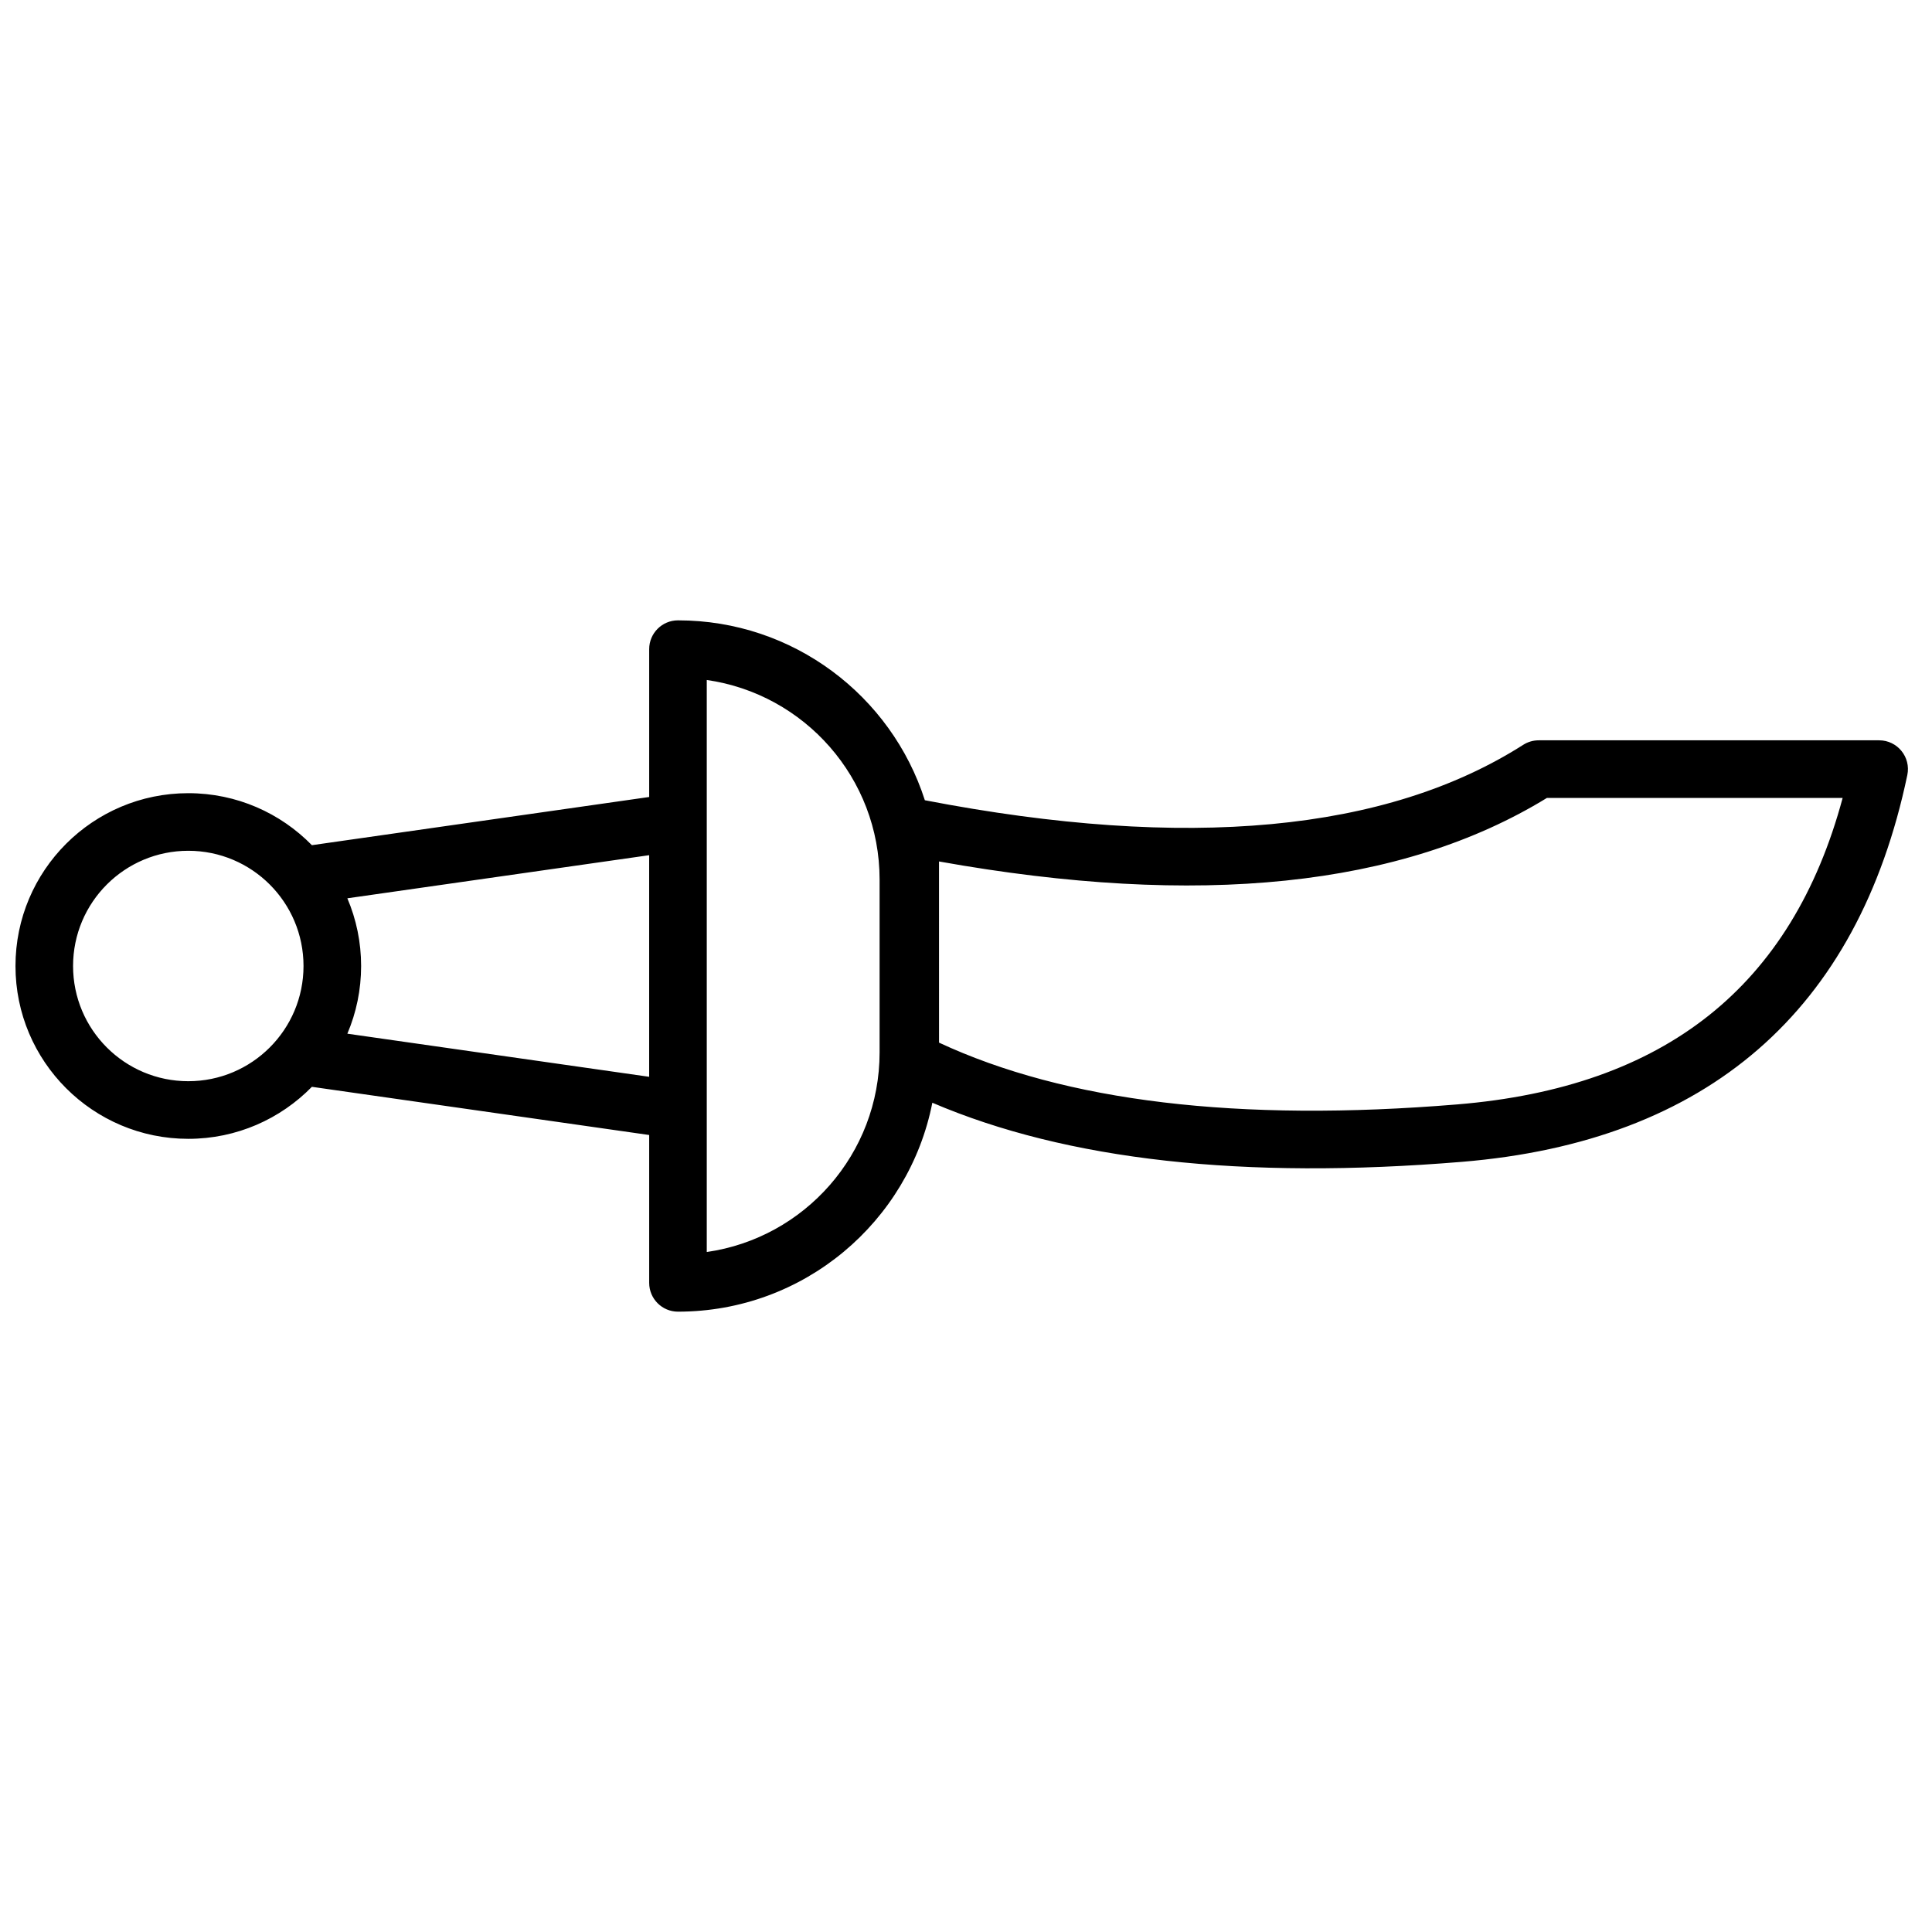 <?xml version="1.0" encoding="UTF-8"?>
<!-- Uploaded to: ICON Repo, www.svgrepo.com, Generator: ICON Repo Mixer Tools -->
<svg width="800px" height="800px" version="1.1" viewBox="144 144 512 512" xmlns="http://www.w3.org/2000/svg">
 <defs>
  <clipPath id="a">
   <path d="m148.09 308h501.91v184h-501.91z"/>
  </clipPath>
 </defs>
 <g clip-path="url(#a)">
  <path d="m389.09 356.07c69.605 13.418 122.41 8.352 158.58-14.684 1.223-0.781 2.648-1.195 4.102-1.195h90.215c4.848 0 8.465 4.453 7.473 9.199-13.102 62.555-52.98 97.141-118.05 102.51-57.855 4.769-104.62-0.387-140.33-15.664-6.207 31.559-34.027 55.367-67.406 55.367-4.215 0-7.633-3.418-7.633-7.637v-39.18l-89.387-12.77c-8.316 8.504-19.918 13.785-32.75 13.785-25.297 0-45.801-20.508-45.801-45.801 0-25.297 20.504-45.801 45.801-45.801 12.832 0 24.434 5.277 32.75 13.781l89.387-12.77v-39.18c0-4.219 3.418-7.633 7.633-7.633 30.609 0 56.539 20.016 65.422 47.672zm-195.19 74.461c16.863 0 30.535-13.668 30.535-30.531s-13.672-30.535-30.535-30.535-30.535 13.672-30.535 30.535 13.672 30.531 30.535 30.531zm45.801-30.531c0 6.266-1.266 12.344-3.648 17.938l79.984 11.426v-58.73l-79.984 11.426c2.383 5.594 3.648 11.672 3.648 17.941zm91.602-75.797v151.59c25.895-3.703 45.801-25.977 45.801-52.895v-45.801c0-26.918-19.906-49.188-45.801-52.895zm61.551 96.105c33.527 15.617 79.297 21.156 137.3 16.375 55.105-4.543 88.723-31.266 102.17-81.227h-78.363c-38.613 23.672-92.359 29.137-161.11 16.84z"/>
 </g>
</svg>